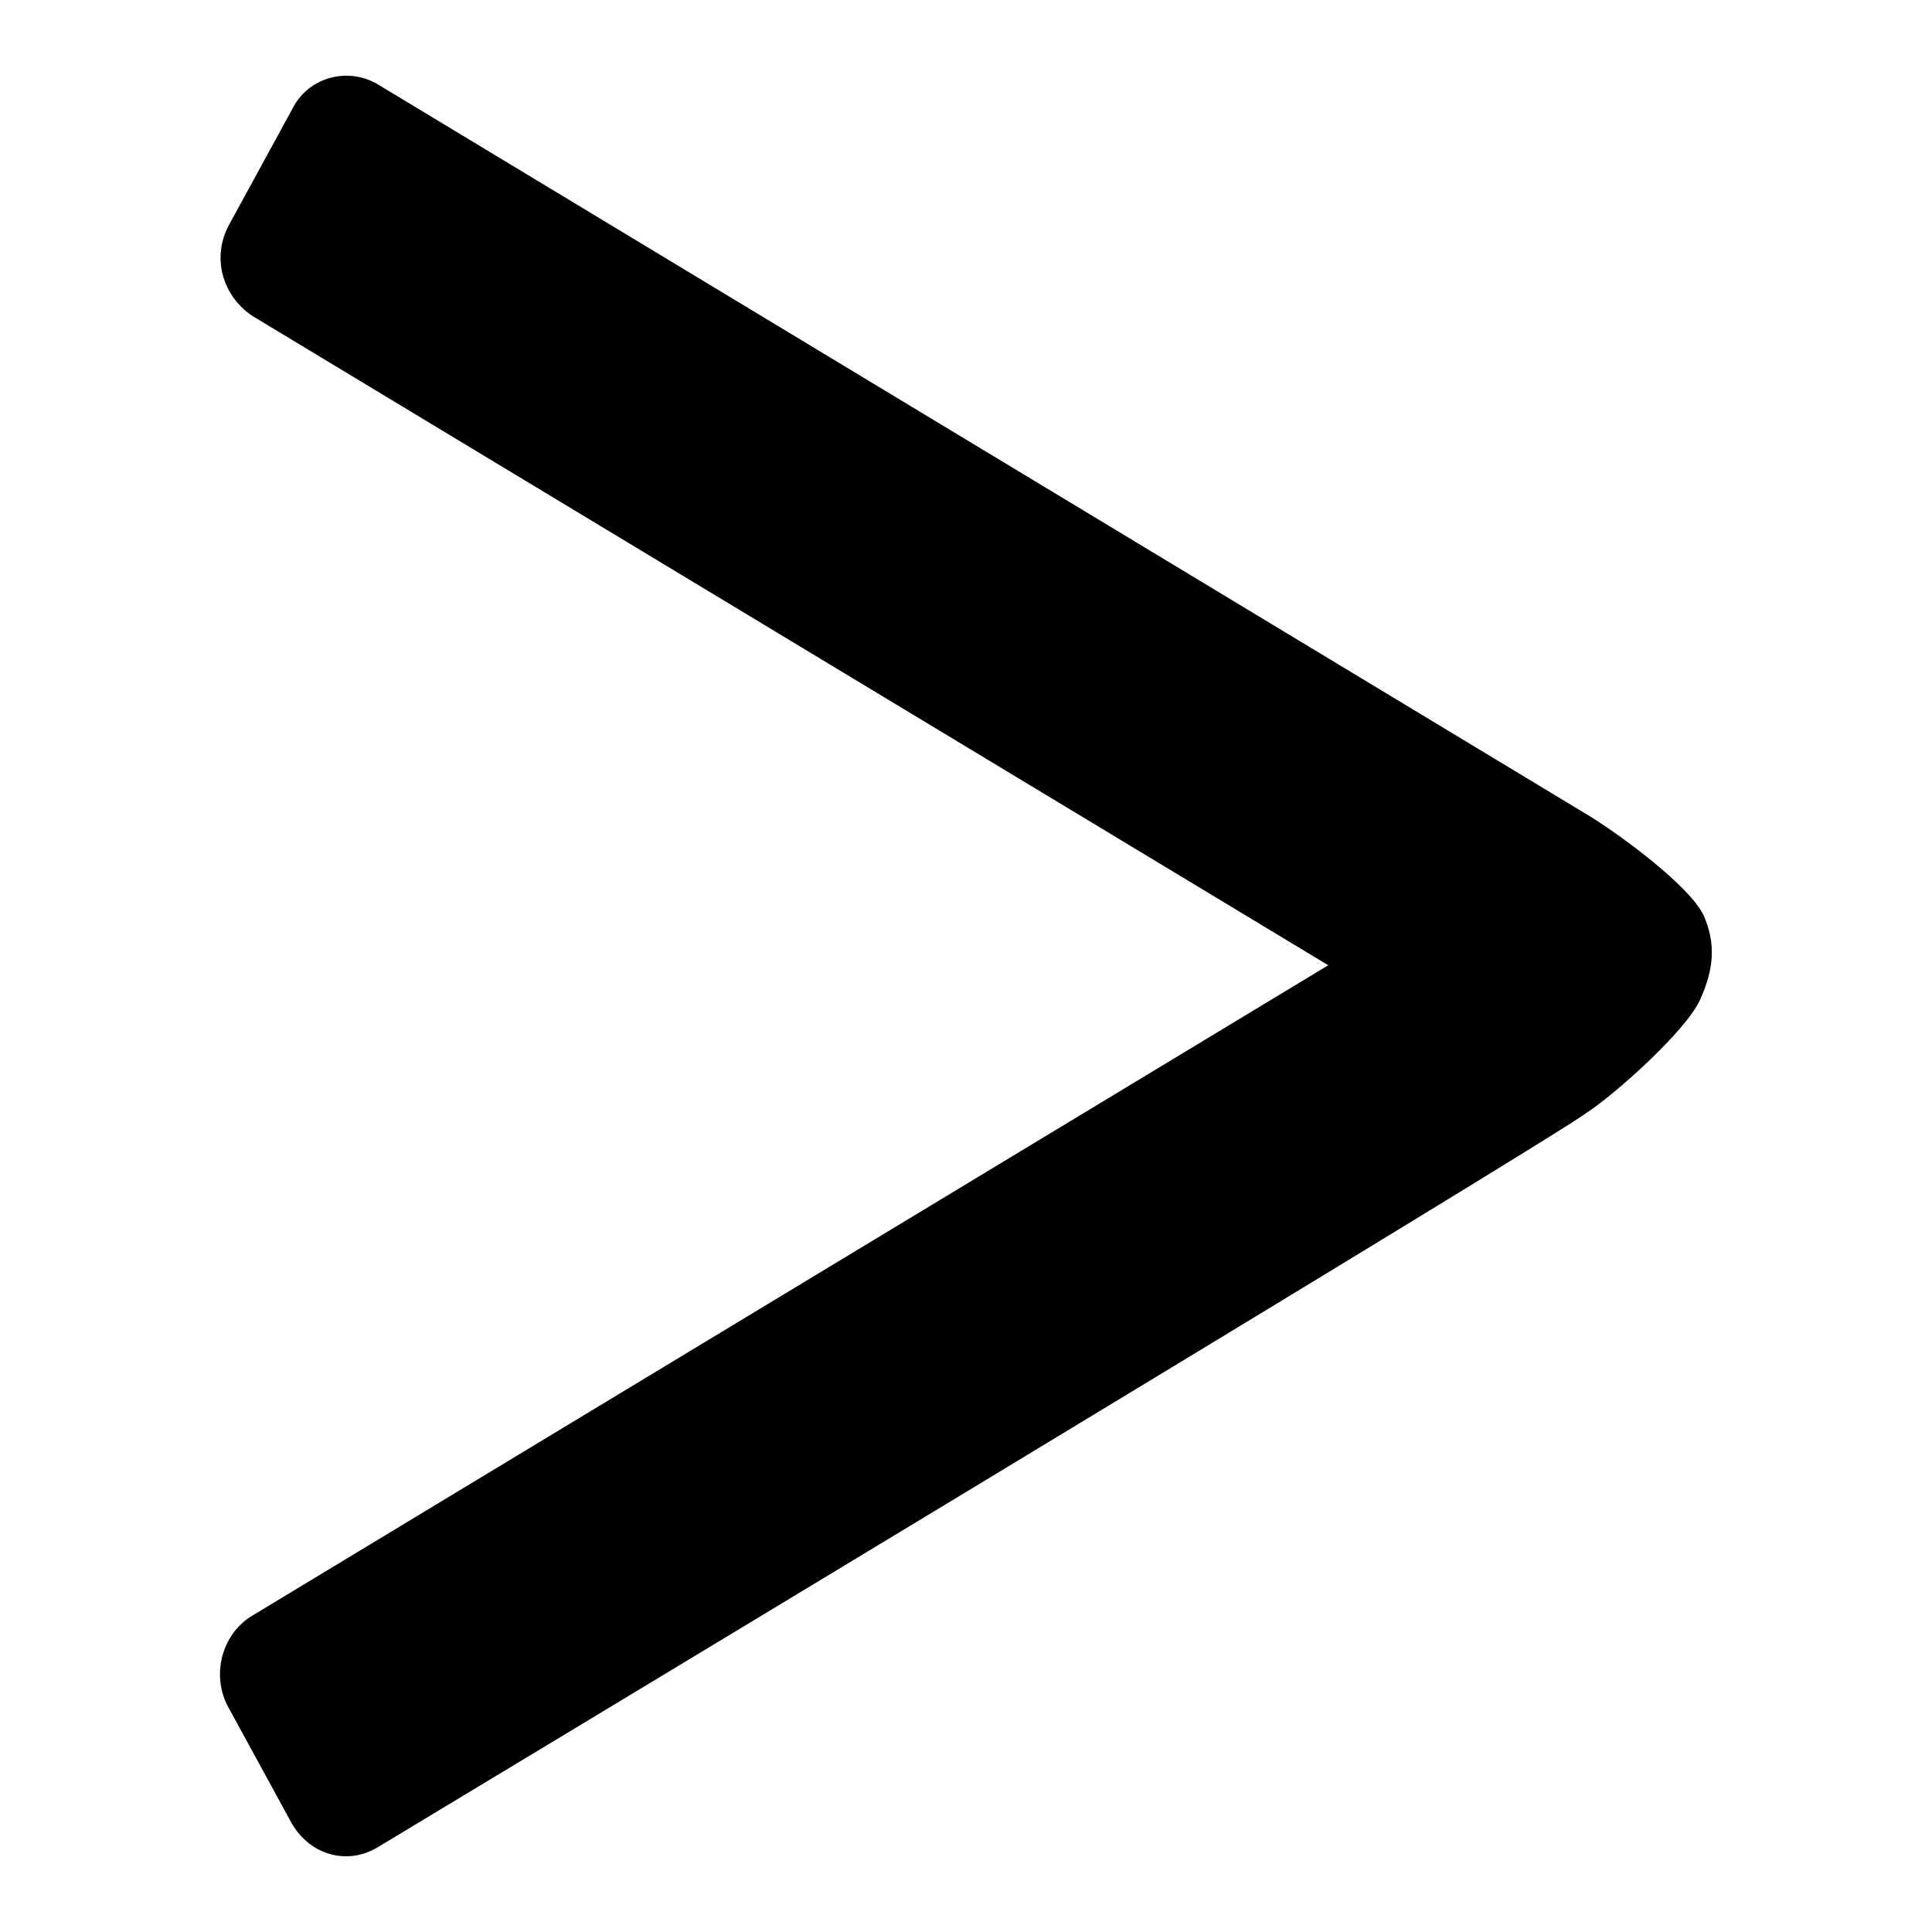 <?xml version="1.0" encoding="utf-8"?>
<!-- Svg Vector Icons : http://www.onlinewebfonts.com/icon -->
<!DOCTYPE svg PUBLIC "-//W3C//DTD SVG 1.1//EN" "http://www.w3.org/Graphics/SVG/1.1/DTD/svg11.dtd">
<svg version="1.1" xmlns="http://www.w3.org/2000/svg" xmlns:xlink="http://www.w3.org/1999/xlink" x="0px" y="0px" viewBox="0 0 256 256" enable-background="new 0 0 256 256" xml:space="preserve">
<g><g><path fill="#000000" d="M225.7,121.2c-1.9-3.8-10.5-10.2-14.8-12.9L50.1,11.2c-4-2.4-9.3-1-11.4,3.3l-8.3,15.2c-2.4,4.3-1,9.5,3.1,12.2l142.5,86L33.4,214.1c-4,2.4-5.5,7.9-3.1,12.2l8.3,15.2c2.4,4.3,7.4,5.7,11.4,3.3c0,0,157-94.6,160.3-97.4c3.3-2.1,13.1-10.7,15-15C227.1,128.4,227.4,125,225.7,121.2z"/></g></g>
</svg>